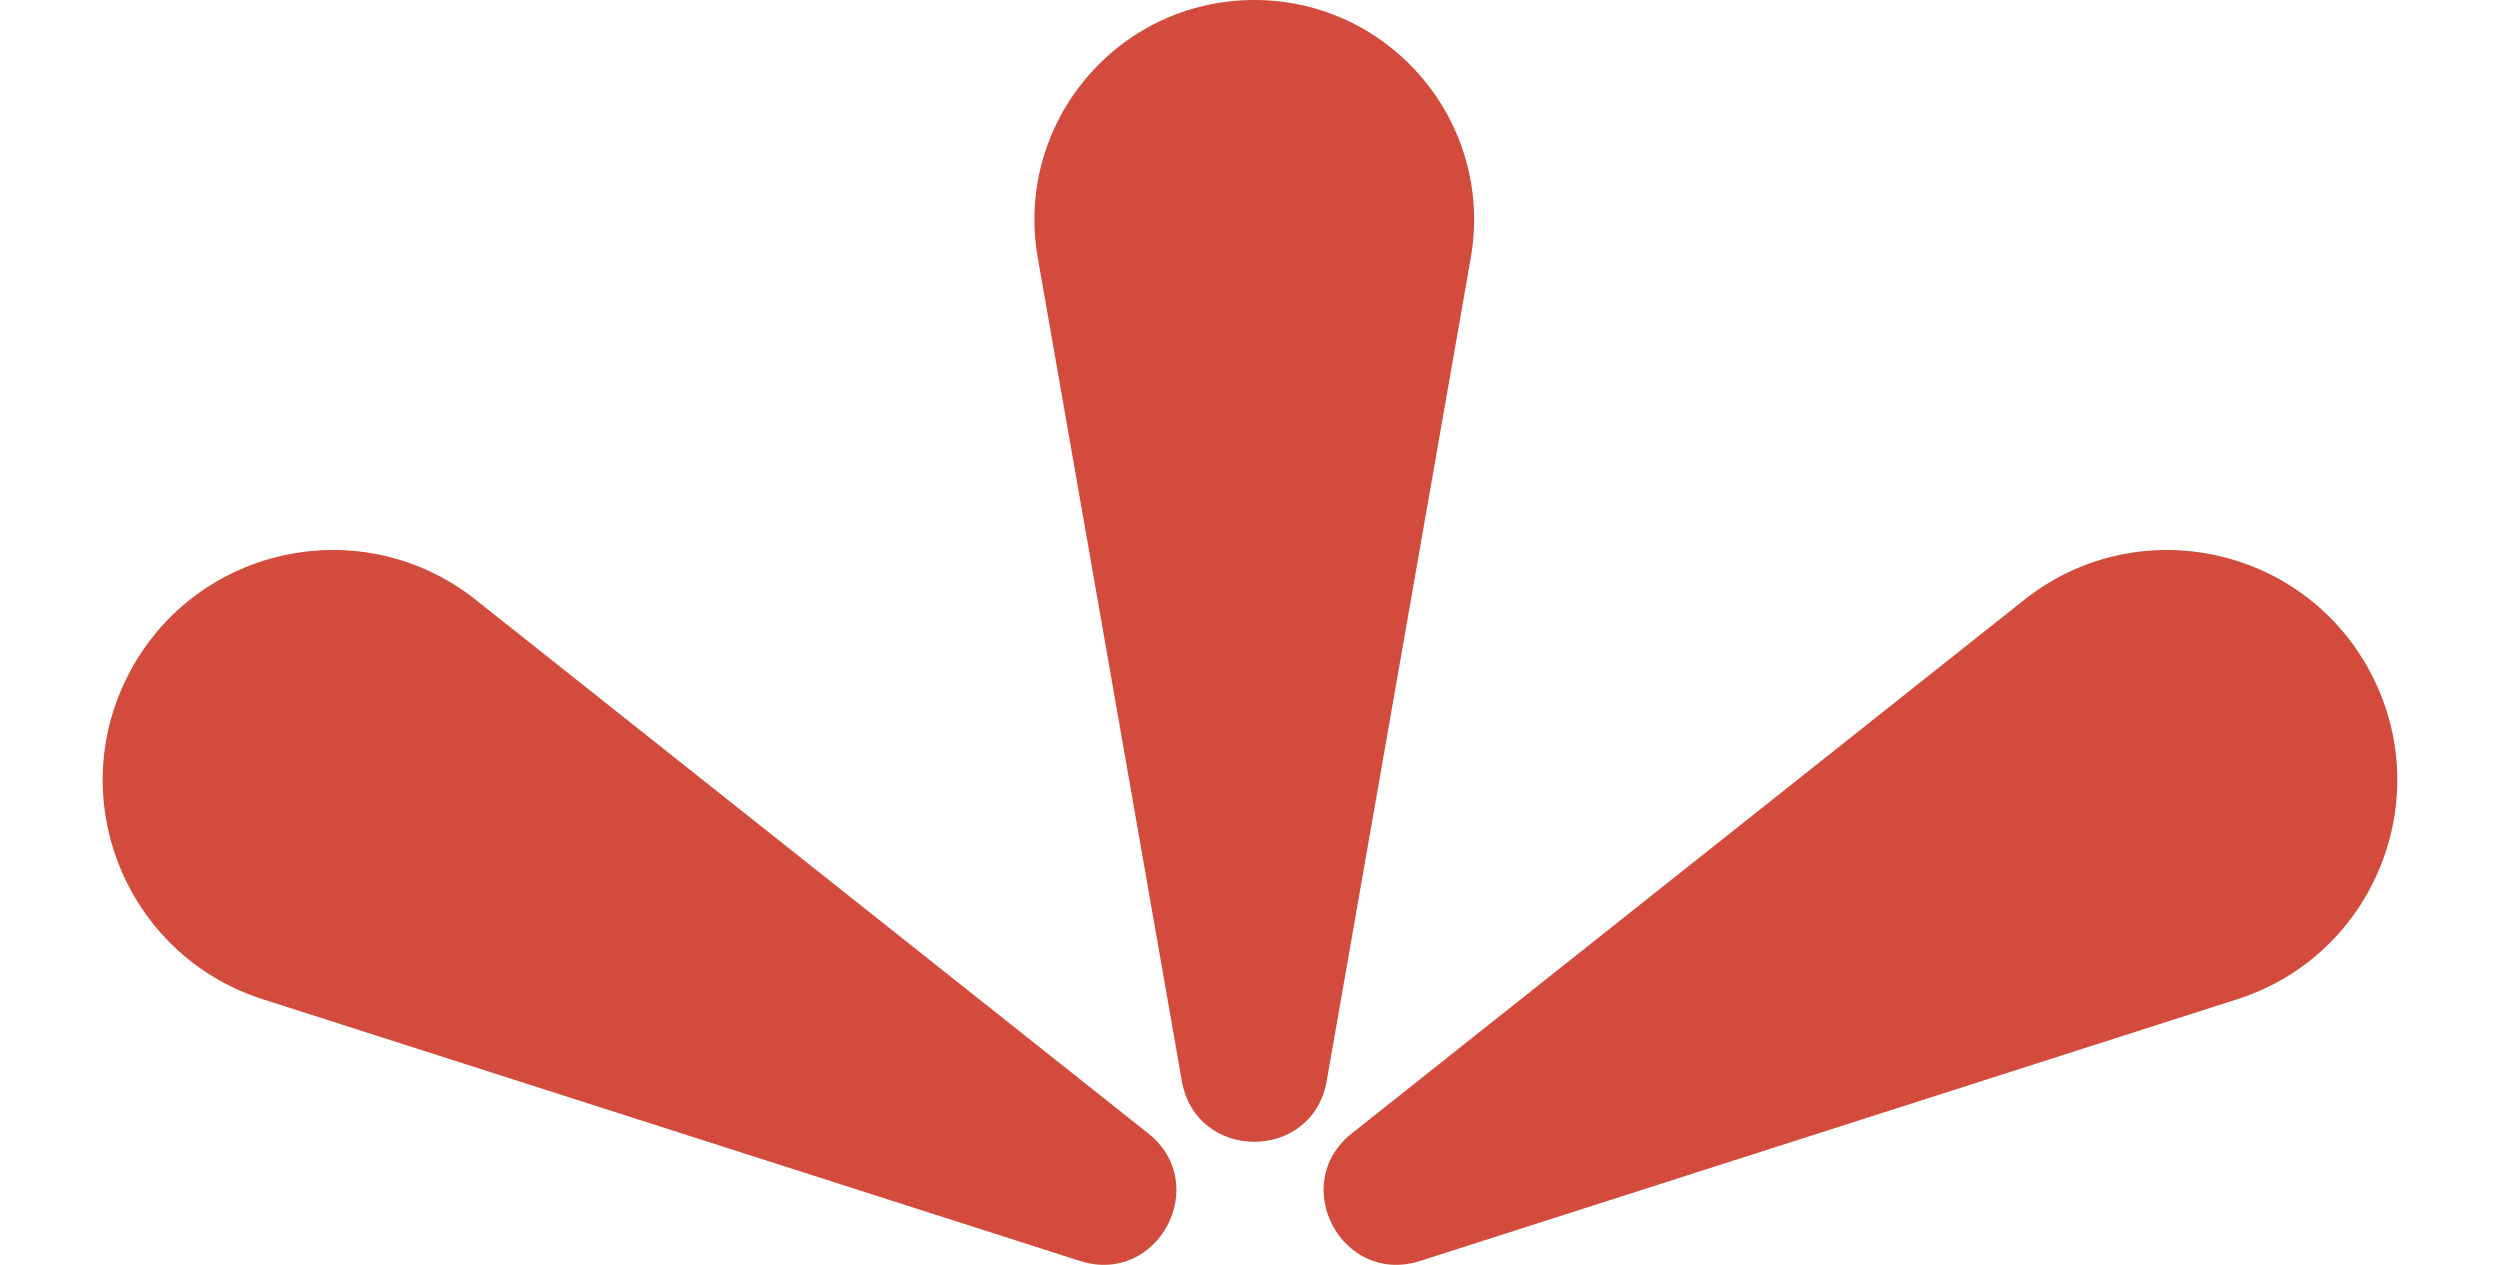 <?xml version="1.0" encoding="UTF-8"?> <svg xmlns="http://www.w3.org/2000/svg" width="170" height="86" viewBox="0 0 170 86" fill="none"><path d="M90.216 73.505C89.25 79.023 81.331 79.023 80.365 73.505L70.568 17.522C68.968 8.376 76.006 -0 85.29 -0C94.575 -0 101.613 8.376 100.013 17.522L90.216 73.505Z" fill="#D24B3C"></path><path d="M91.926 95.613C87.57 92.157 91.263 85.239 96.559 86.935L152.138 104.735C161.437 107.713 165.766 118.388 161.167 127.001C156.569 135.615 145.291 137.958 137.642 131.889L91.926 95.613Z" fill="#D24B3C"></path><path d="M78.074 77.067C82.43 80.524 78.737 87.442 73.441 85.746L17.863 67.946C8.564 64.968 4.235 54.293 8.833 45.68C13.431 37.066 24.709 34.723 32.358 40.792L78.074 77.067Z" fill="#D24B3C"></path><path d="M78.074 95.614C82.43 92.158 78.737 85.24 73.441 86.936L17.862 104.736C8.563 107.714 4.234 118.389 8.833 127.002C13.431 135.616 24.709 137.959 32.358 131.89L78.074 95.614Z" fill="#D24B3C"></path><path d="M91.925 77.068C87.57 80.524 91.263 87.442 96.558 85.746L152.137 67.946C161.436 64.968 165.765 54.294 161.167 45.68C156.568 37.067 145.29 34.724 137.642 40.793L91.925 77.068Z" fill="#D24B3C"></path></svg> 
